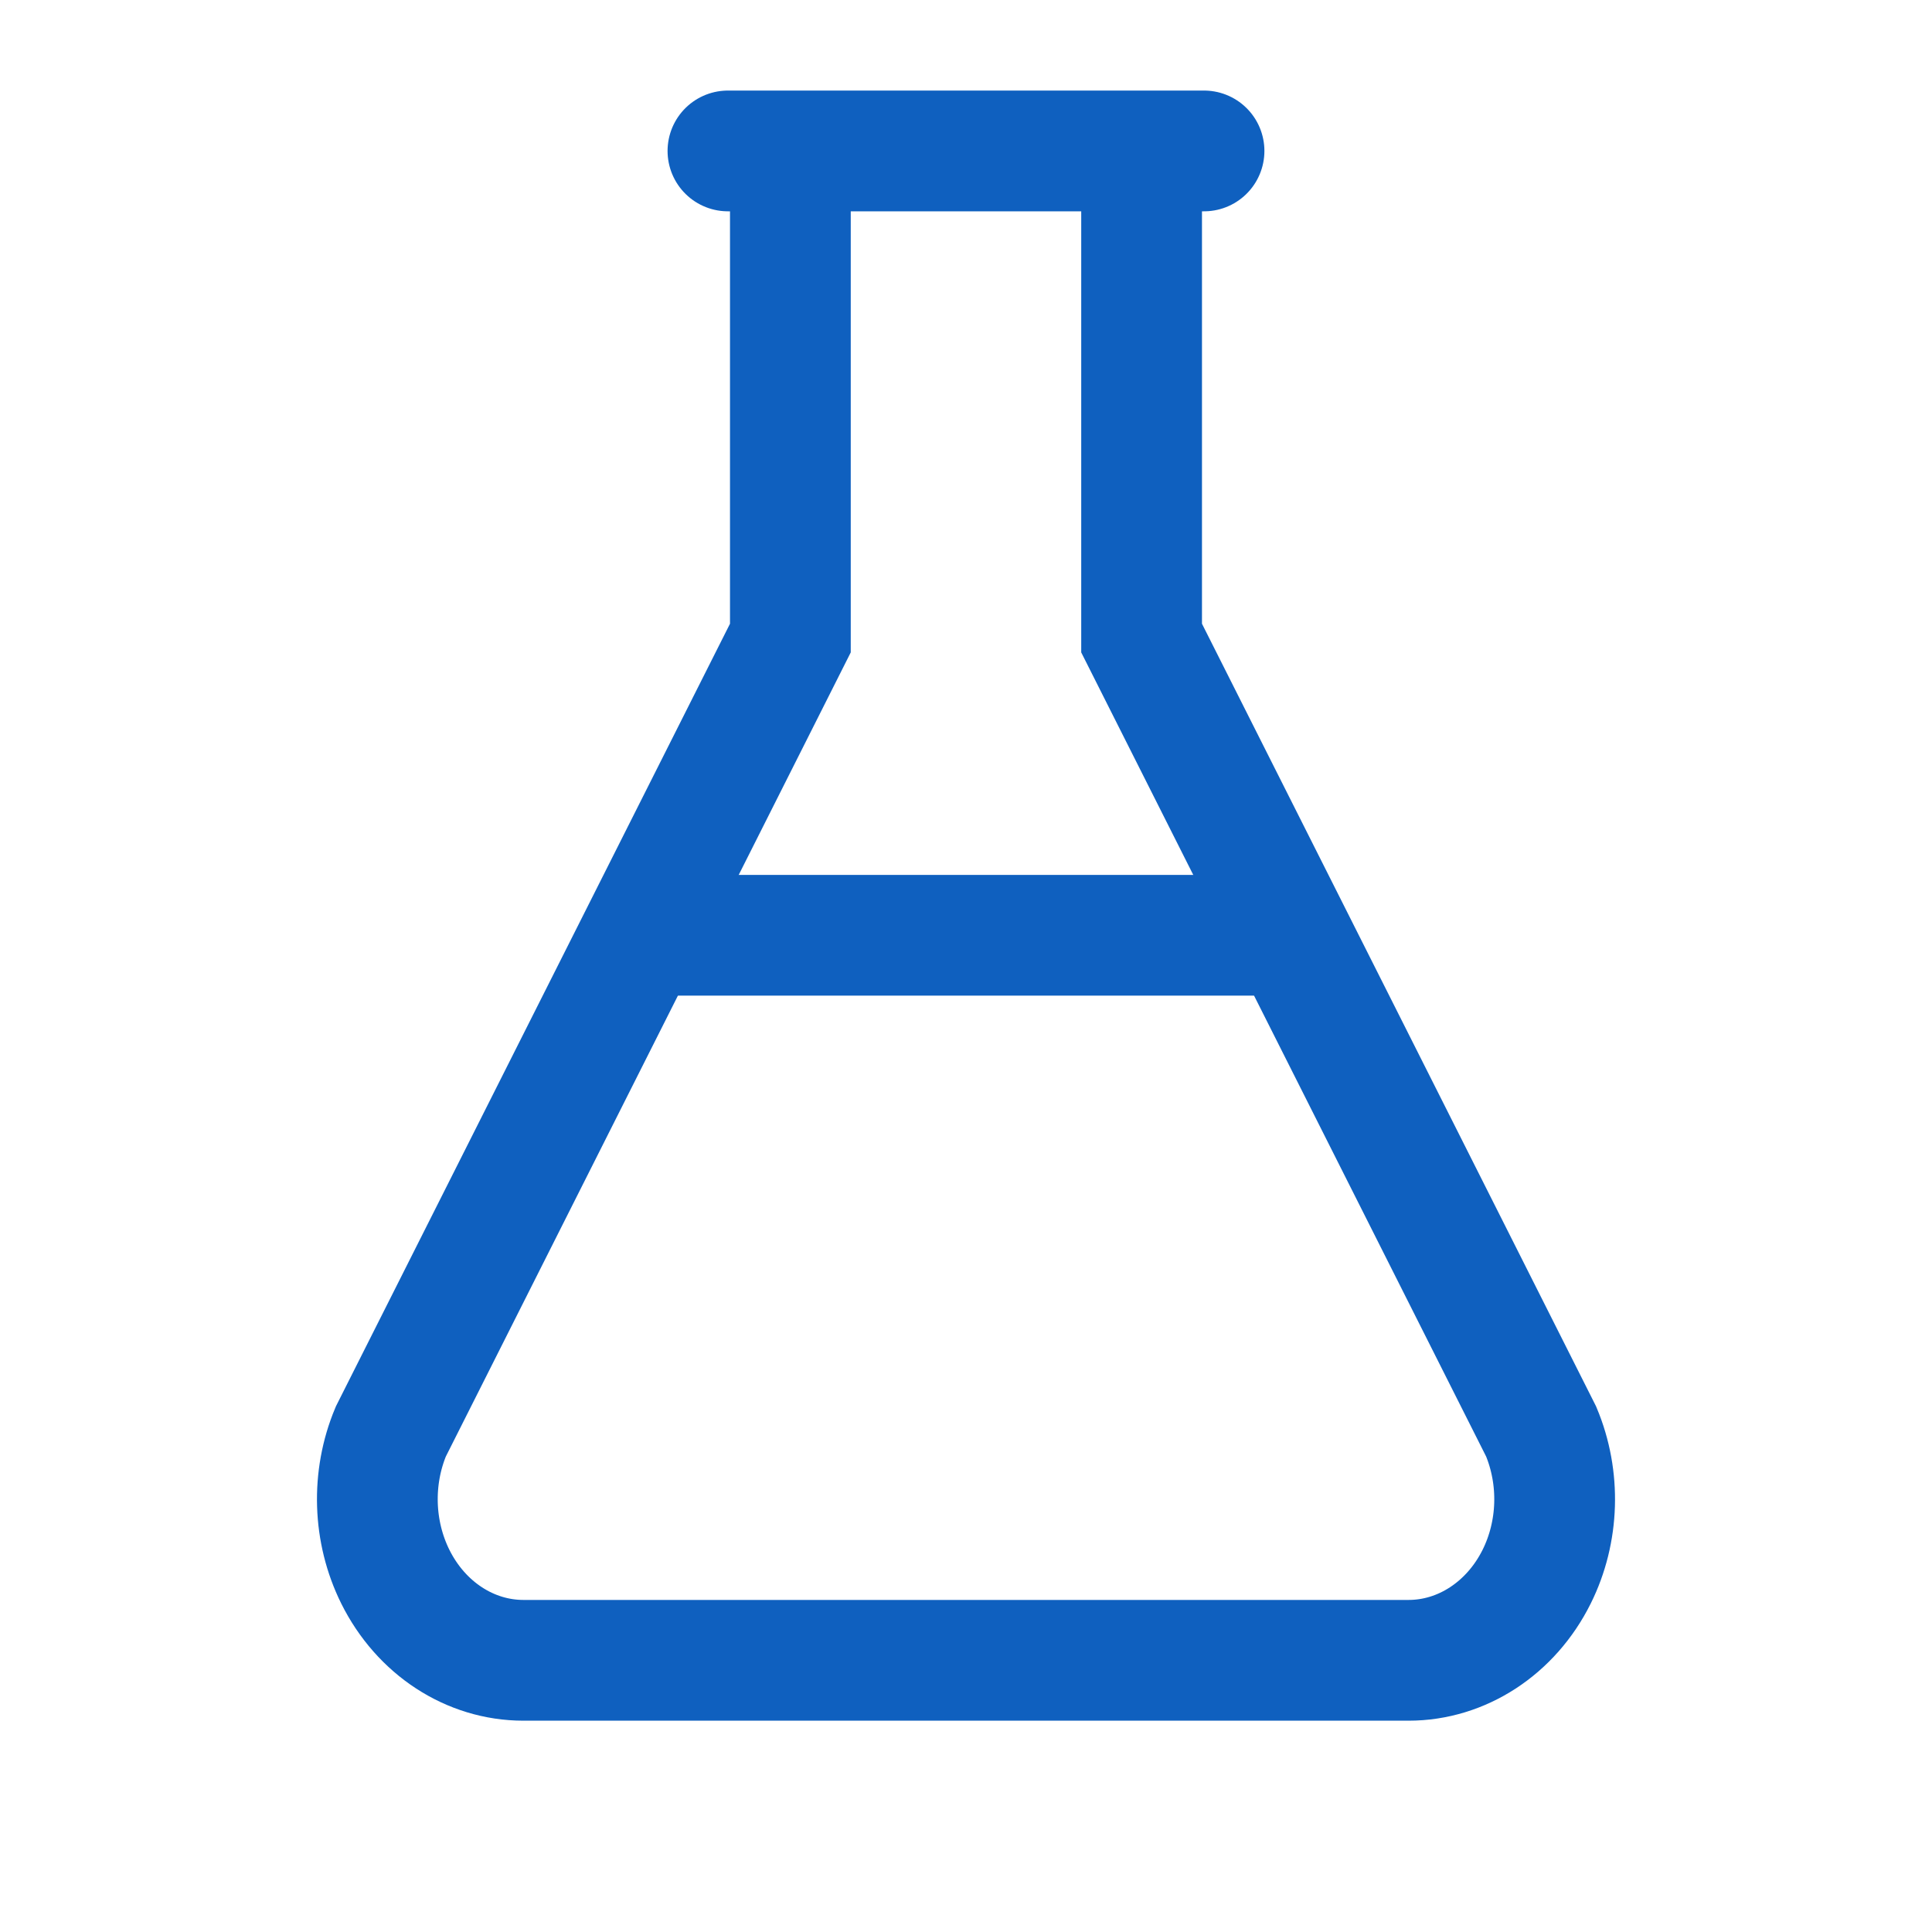 <svg width="64" height="64" viewBox="0 0 64 64" fill="none" xmlns="http://www.w3.org/2000/svg">
<path d="M26.182 5.16V21.137L12.947 47.42C12.302 48.959 12.358 50.745 13.096 52.231C13.947 53.94 15.571 55 17.34 55H46.66C48.425 55 50.052 53.938 50.903 52.231C51.643 50.745 51.697 48.959 51.052 47.42L37.817 21.137V5.16" stroke="#0F60BF" stroke-width="4" stroke-miterlimit="10" stroke-linecap="round"/>
<path d="M22.054 30.982H42.009" stroke="#0F60BF" stroke-width="4" stroke-miterlimit="10" stroke-linecap="round"/>
<path d="M24.114 5H39.885" stroke="#0F60BF" stroke-width="4" stroke-miterlimit="10" stroke-linecap="round"/>
</svg>
